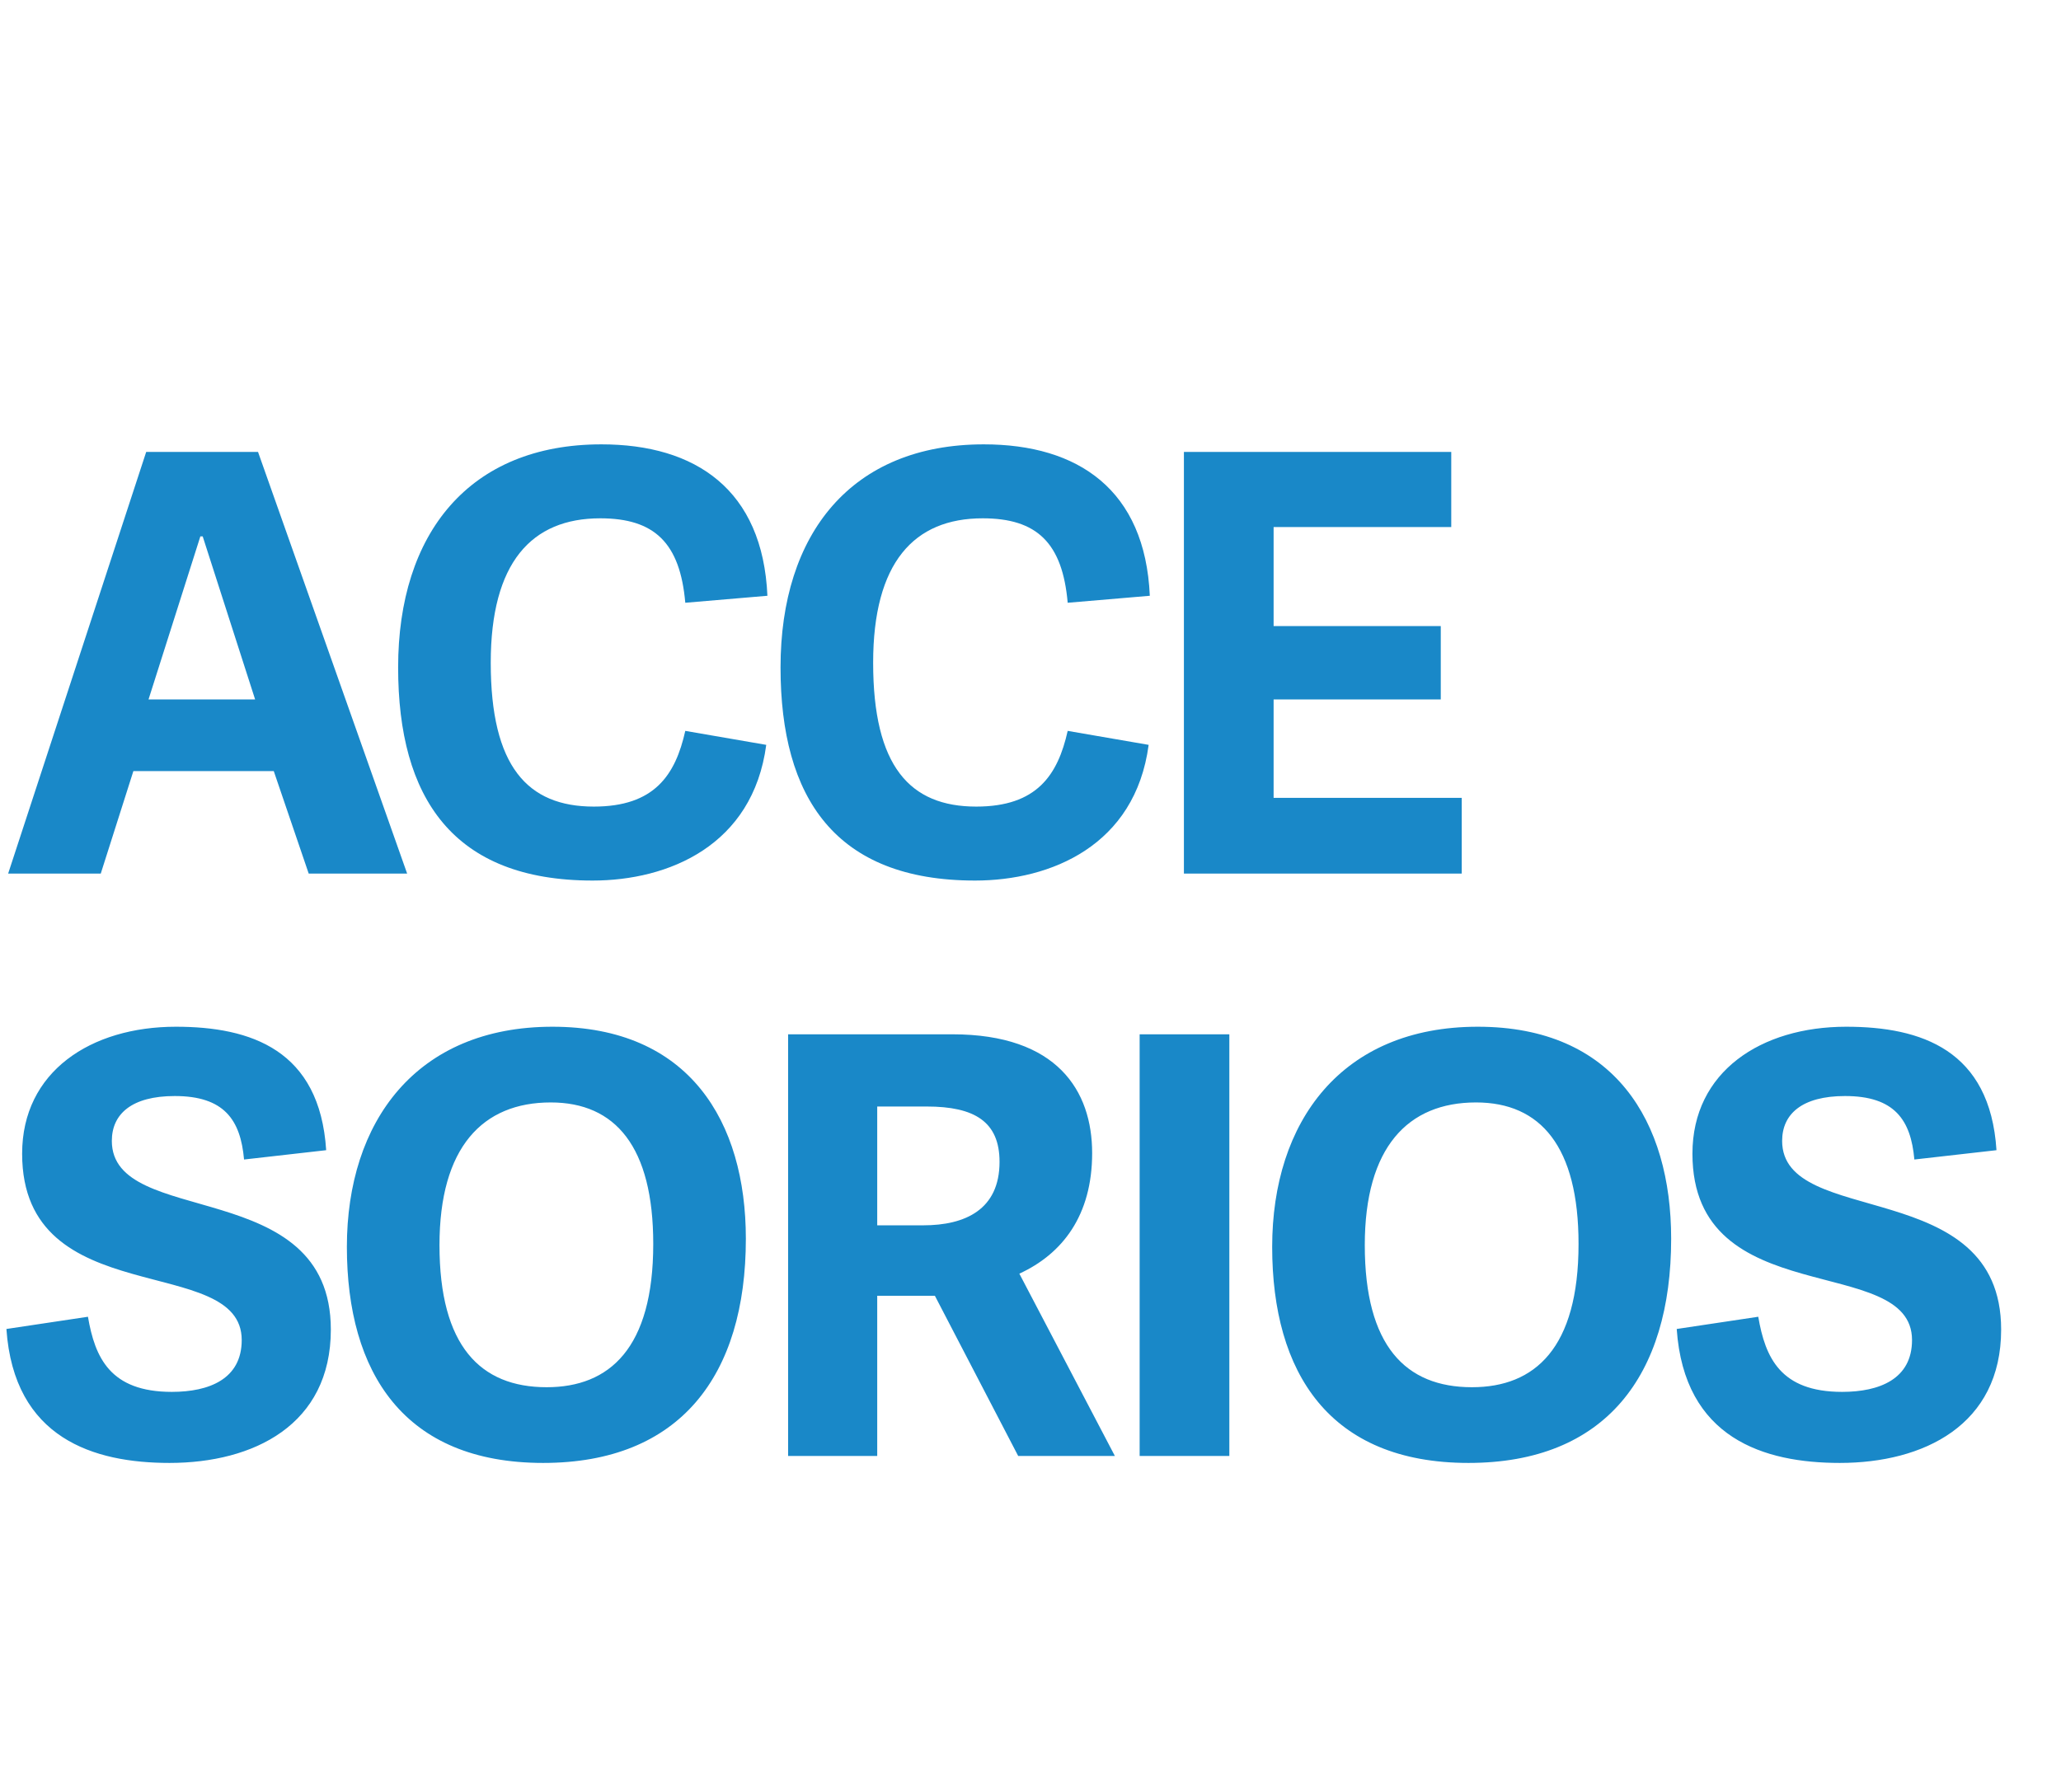 <?xml version="1.0" encoding="UTF-8"?>
<svg width="92px" height="80px" viewBox="0 0 92 80" version="1.1" xmlns="http://www.w3.org/2000/svg" xmlns:xlink="http://www.w3.org/1999/xlink">
    <title>icon/navigation/accessories-es</title>
    <g id="icon/navigation/accessories-es" stroke="none" stroke-width="1" fill="none" fill-rule="evenodd" opacity="0.9">
        <path d="M4.498,39 L5.954,34.424 L12.22,34.424 L13.78,39 L18.174,39 L11.518,20.176 L6.526,20.176 L0.364,39 L4.498,39 Z M11.388,31.226 L6.63,31.226 L8.944,23.946 L9.048,23.946 L11.388,31.226 Z M26.456,39.312 C29.836,39.312 33.606,37.752 34.204,33.254 L30.59,32.63 C30.148,34.606 29.212,36.01 26.508,36.01 C23.544,36.01 21.906,34.216 21.906,29.588 C21.906,25.116 23.726,23.14 26.794,23.14 C29.212,23.14 30.356,24.232 30.59,26.91 L34.256,26.598 C34.048,21.866 31.058,19.838 26.846,19.838 C20.944,19.838 17.772,23.816 17.772,29.796 C17.772,35.62 20.216,39.312 26.456,39.312 Z M43.526,39.312 C46.906,39.312 50.676,37.752 51.274,33.254 L47.66,32.63 C47.218,34.606 46.282,36.01 43.578,36.01 C40.614,36.01 38.976,34.216 38.976,29.588 C38.976,25.116 40.796,23.14 43.864,23.14 C46.282,23.14 47.426,24.232 47.66,26.91 L51.326,26.598 C51.118,21.866 48.128,19.838 43.916,19.838 C38.014,19.838 34.842,23.816 34.842,29.796 C34.842,35.62 37.286,39.312 43.526,39.312 Z M65.25,39 L65.25,35.62 L56.852,35.62 L56.852,31.226 L64.314,31.226 L64.314,27.95 L56.852,27.95 L56.852,23.53 L64.782,23.53 L64.782,20.176 L52.848,20.176 L52.848,39 L65.25,39 Z M7.566,65.312 C11.31,65.312 14.768,63.622 14.768,59.358 C14.768,52.442 4.992,54.86 4.992,50.934 C4.992,49.738 5.876,48.932 7.8,48.932 C10.01,48.932 10.738,49.998 10.894,51.766 L14.56,51.35 C14.274,46.878 11.206,45.838 7.852,45.838 C4.056,45.838 0.988,47.84 0.988,51.506 C0.988,58.63 10.79,55.9 10.79,59.826 C10.79,61.568 9.334,62.14 7.67,62.14 C4.914,62.14 4.238,60.606 3.926,58.786 L0.286,59.332 C0.624,64.22 4.186,65.312 7.566,65.312 Z M24.246,65.312 C30.356,65.312 33.294,61.412 33.294,55.302 C33.294,50.076 30.772,45.838 24.662,45.838 C18.578,45.838 15.484,50.076 15.484,55.666 C15.484,61.282 18.032,65.312 24.246,65.312 Z M24.402,61.932 C21.438,61.932 19.618,60.086 19.618,55.588 C19.618,51.22 21.542,49.218 24.584,49.218 C27.47,49.218 29.16,51.194 29.16,55.536 C29.16,60.19 27.21,61.932 24.402,61.932 Z M39.158,65 L39.158,57.85 L41.732,57.85 L45.45,65 L49.766,65 L45.502,56.862 C47.426,55.978 48.752,54.262 48.752,51.48 C48.752,48.698 47.192,46.176 42.512,46.176 L35.18,46.176 L35.18,65 L39.158,65 Z M41.212,54.704 L39.158,54.704 L39.158,49.4 L41.368,49.4 C43.5,49.4 44.618,50.076 44.618,51.87 C44.618,54.002 43.084,54.704 41.212,54.704 Z M54.876,65 L54.876,46.176 L50.872,46.176 L50.872,65 L54.876,65 Z M65.55,65.312 C71.66,65.312 74.598,61.412 74.598,55.302 C74.598,50.076 72.076,45.838 65.966,45.838 C59.882,45.838 56.788,50.076 56.788,55.666 C56.788,61.282 59.336,65.312 65.55,65.312 Z M65.706,61.932 C62.742,61.932 60.922,60.086 60.922,55.588 C60.922,51.22 62.846,49.218 65.888,49.218 C68.774,49.218 70.464,51.194 70.464,55.536 C70.464,60.19 68.514,61.932 65.706,61.932 Z M82.126,65.312 C85.87,65.312 89.328,63.622 89.328,59.358 C89.328,52.442 79.552,54.86 79.552,50.934 C79.552,49.738 80.436,48.932 82.36,48.932 C84.57,48.932 85.298,49.998 85.454,51.766 L89.12,51.35 C88.834,46.878 85.766,45.838 82.412,45.838 C78.616,45.838 75.548,47.84 75.548,51.506 C75.548,58.63 85.35,55.9 85.35,59.826 C85.35,61.568 83.894,62.14 82.23,62.14 C79.474,62.14 78.798,60.606 78.486,58.786 L74.846,59.332 C75.184,64.22 78.746,65.312 82.126,65.312 Z" id="ACCESORIOS" fill="#007BC2" fill-rule="nonzero"></path>
    </g>
</svg>